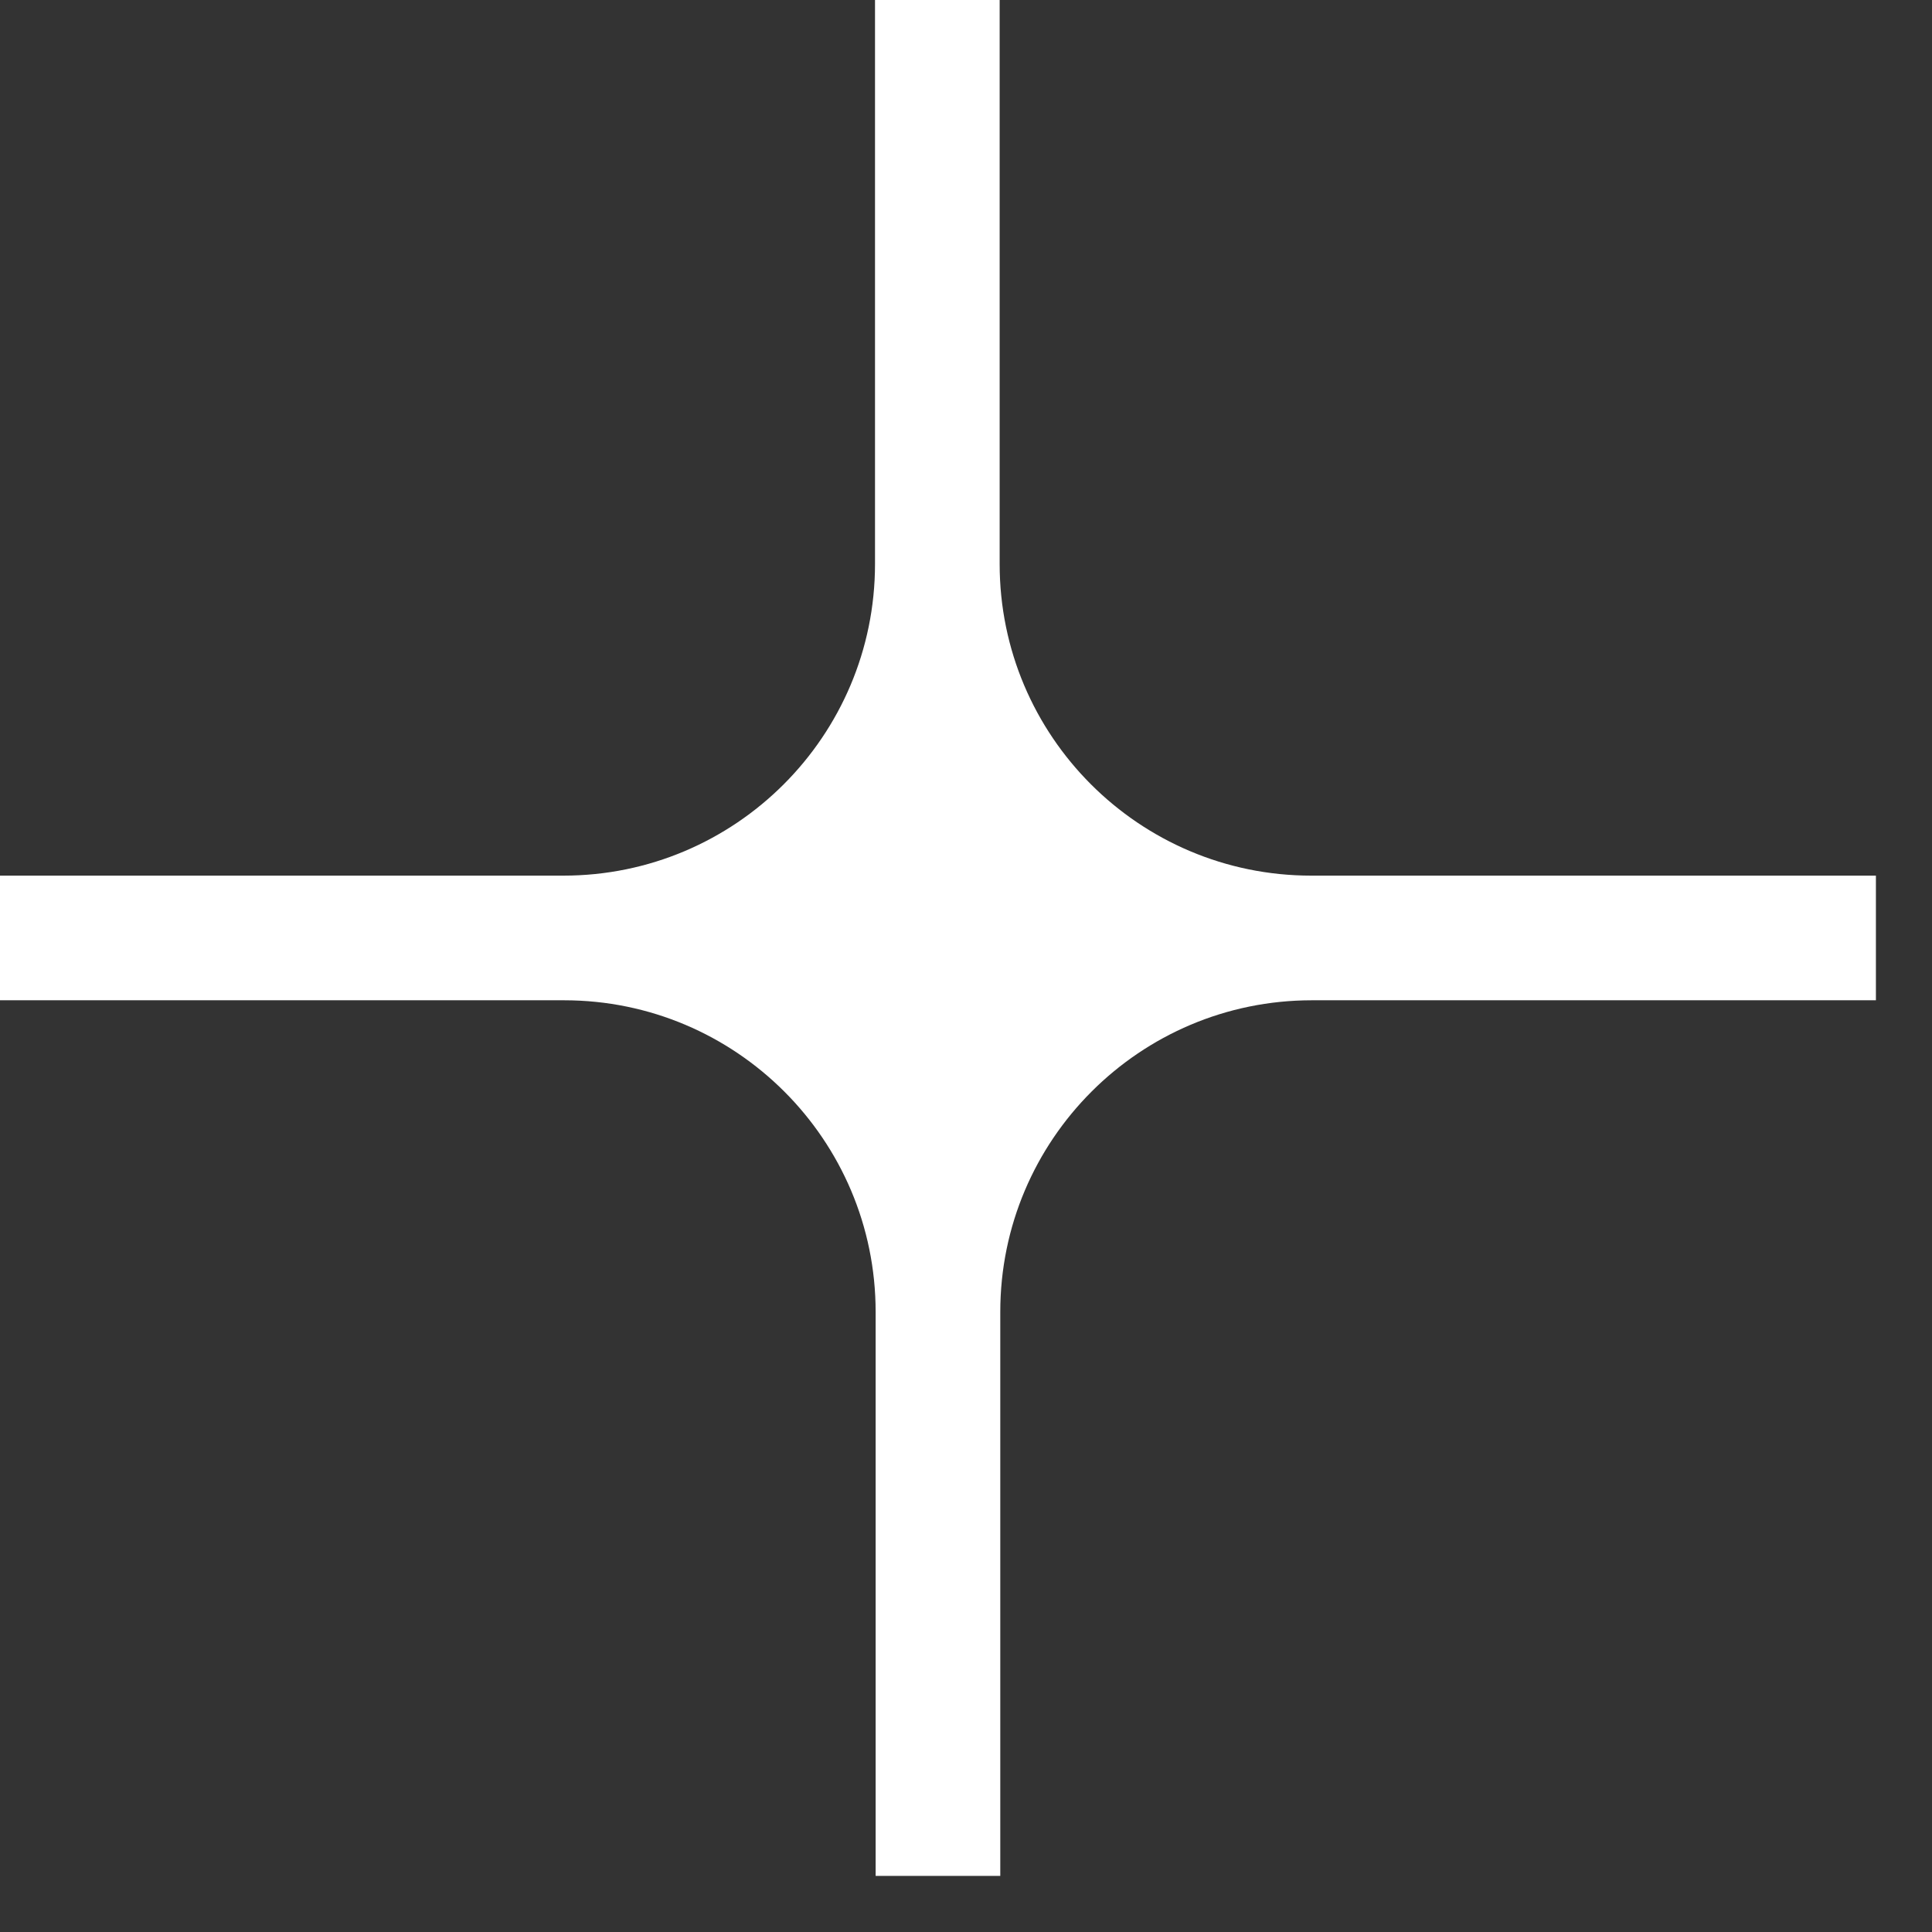 <?xml version="1.0" encoding="UTF-8"?>
<svg xmlns="http://www.w3.org/2000/svg" width="31" height="31" viewBox="0 0 31 31" fill="none">
  <rect x="0" y="0" width="31" height="31" fill="#333333" stroke="none"/>
  <path d="M30.09 14.05H21.04C18.28 14.05 16.04 11.81 16.04 9.05V0H14.04V9.05C14.04 11.81 11.8 14.05 9.04 14.05H0V16.05H9.05C11.81 16.05 14.05 18.29 14.05 21.05V30.1H16.05V21.05C16.05 18.29 18.29 16.05 21.05 16.05H30.1V14.05H30.09Z" fill="white"></path>
</svg>
